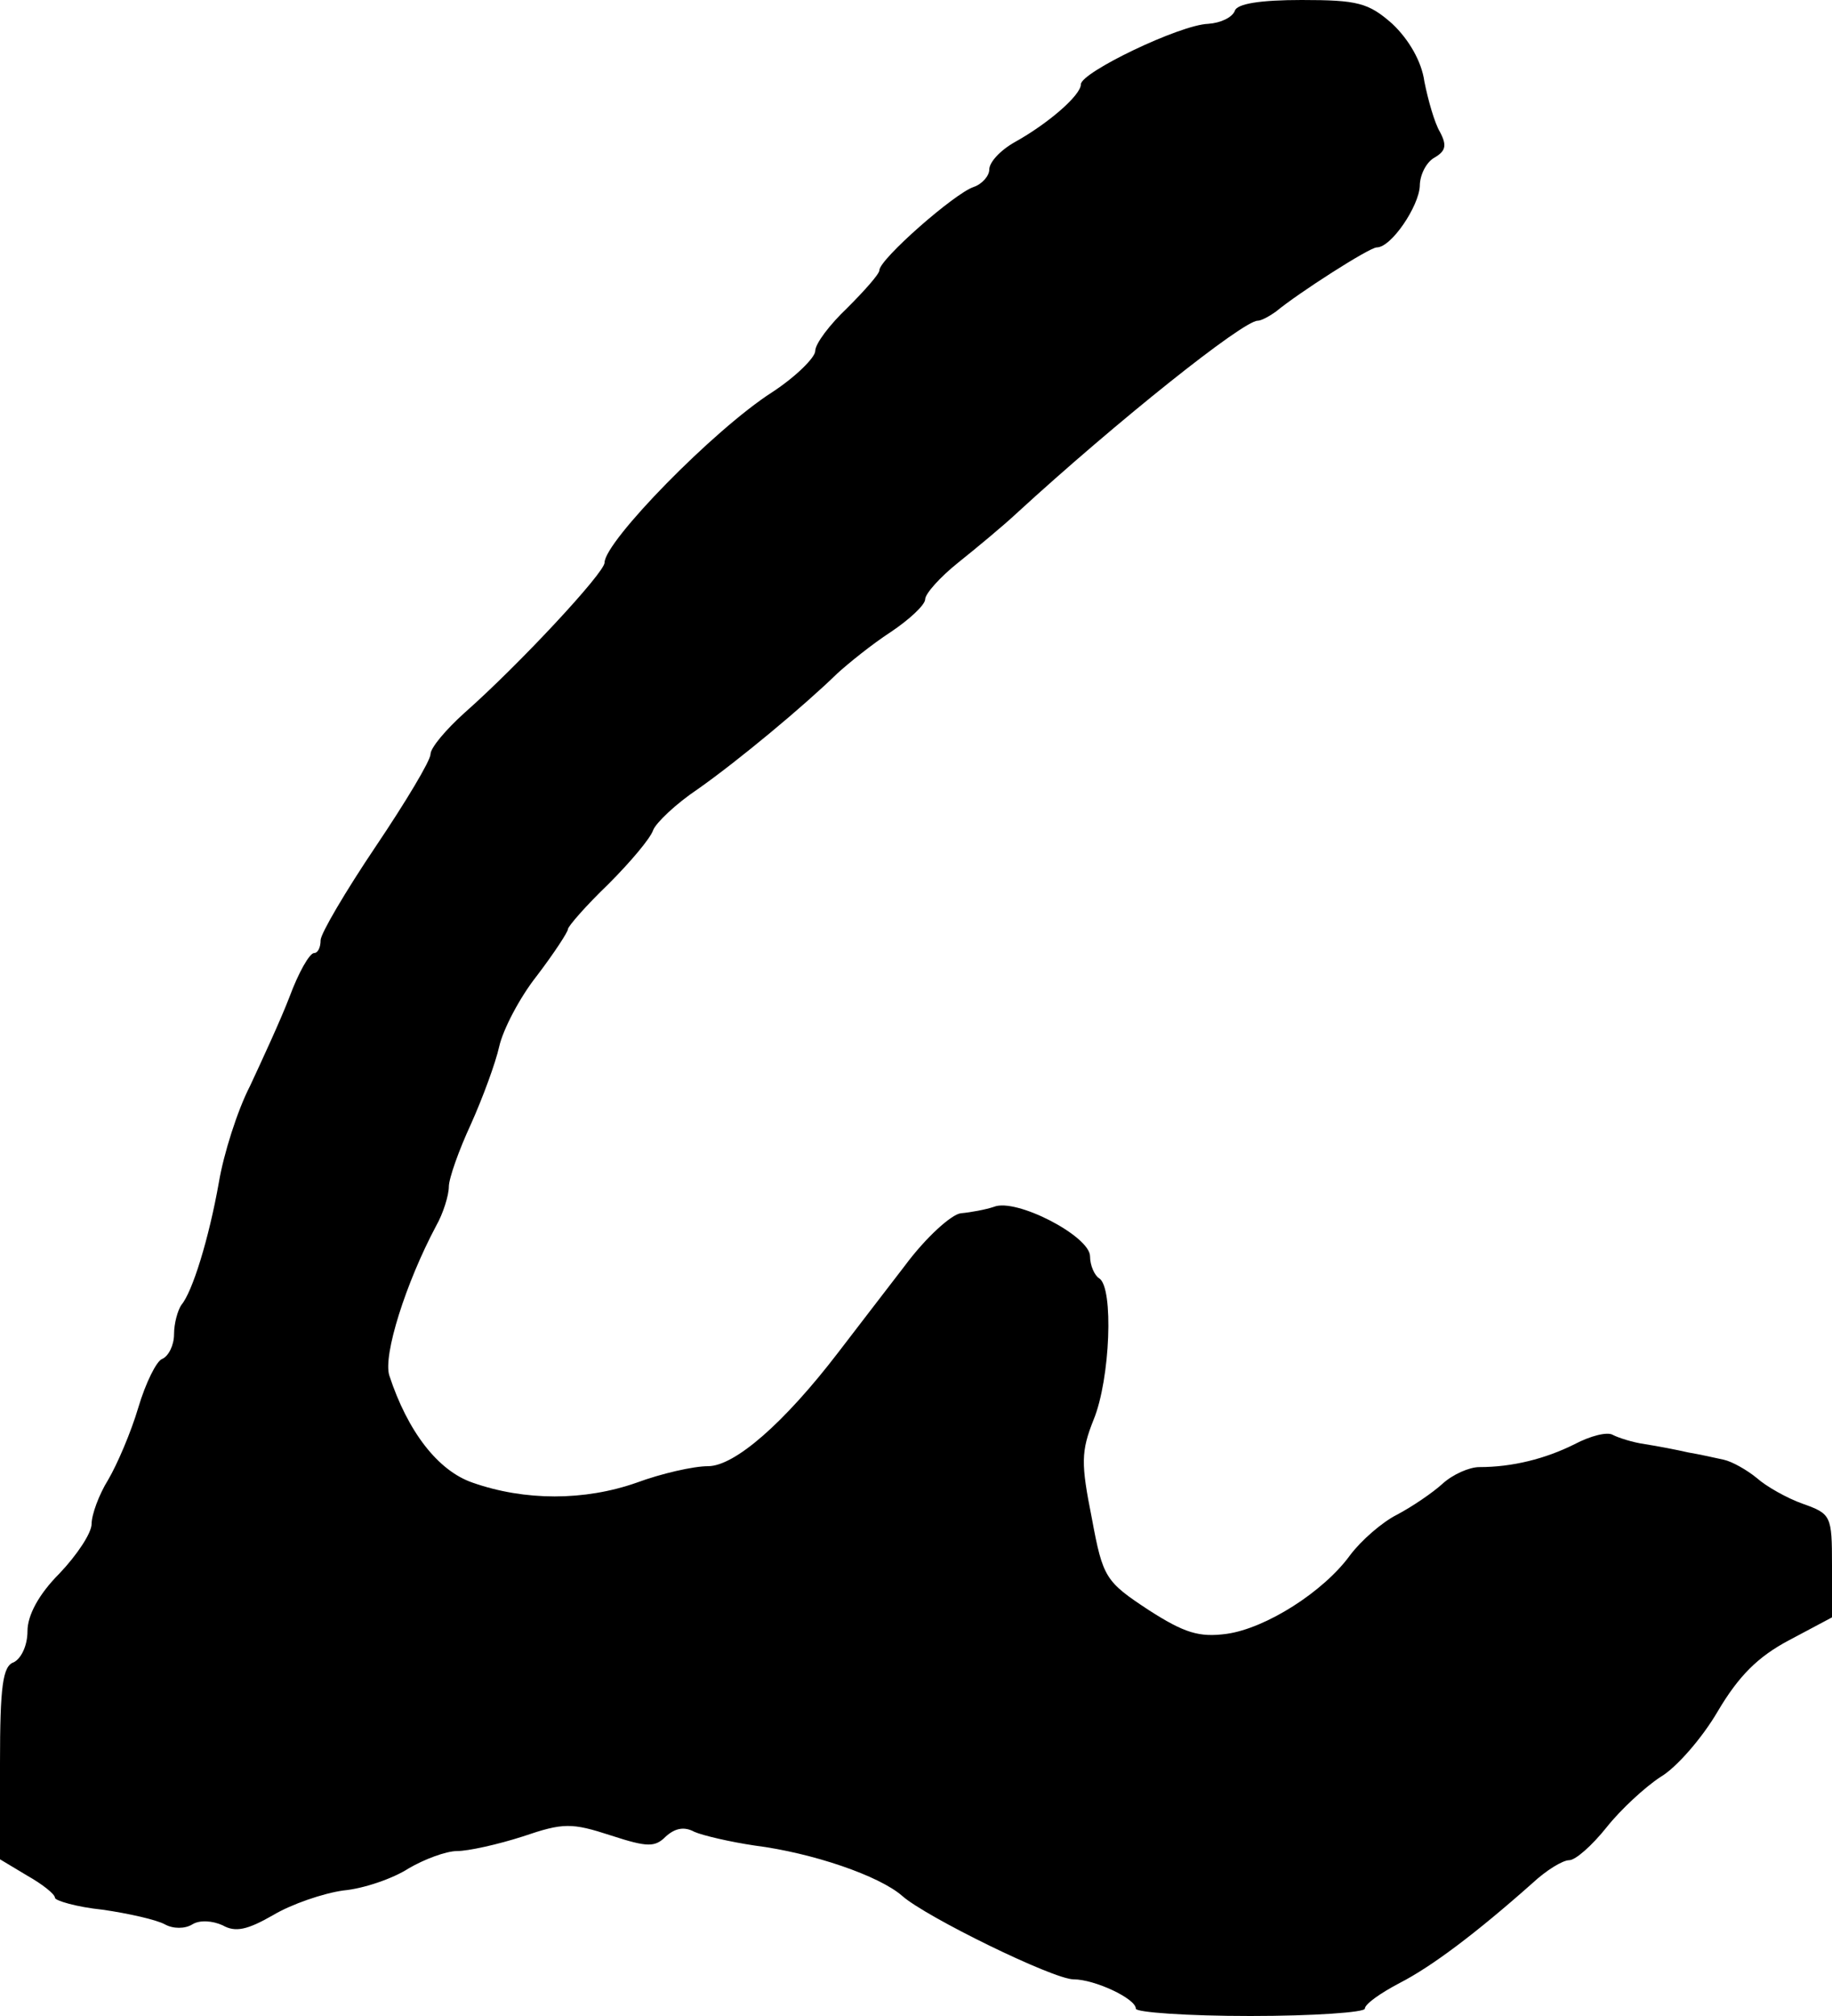 <?xml version="1.0" standalone="no"?>
<!DOCTYPE svg PUBLIC "-//W3C//DTD SVG 20010904//EN"
 "http://www.w3.org/TR/2001/REC-SVG-20010904/DTD/svg10.dtd">
<svg version="1.0" xmlns="http://www.w3.org/2000/svg"
 width="200pt" height="220pt" viewBox="0 0 200 220"
 preserveAspectRatio="xMidYMid meet">
<g transform="translate(0,220) scale(0.1,-0.1)"
fill="#000000" stroke="none">
<path d="M1348 2188 c-3 -7 -15 -13 -29 -14 -31 -1 -139 -53 -139 -66 0 -12
-36 -43 -72 -63 -16 -9 -28 -22 -28 -30 0 -7 -8 -16 -17 -19 -21 -7 -103 -79
-103 -91 0 -4 -16 -22 -35 -41 -19 -18 -35 -39 -35 -47 0 -7 -21 -28 -47 -45
-64 -41 -183 -163 -183 -186 0 -11 -93 -111 -153 -164 -20 -18 -37 -38 -37
-45 0 -7 -27 -52 -60 -101 -33 -49 -60 -95 -60 -102 0 -8 -3 -14 -7 -14 -5 0
-17 -21 -27 -48 -10 -26 -30 -69 -43 -97 -14 -27 -29 -75 -34 -105 -11 -62
-29 -120 -41 -134 -4 -6 -8 -20 -8 -32 0 -12 -6 -24 -13 -27 -6 -2 -18 -26
-26 -53 -8 -27 -23 -62 -33 -79 -10 -16 -18 -38 -18 -48 0 -10 -16 -34 -35
-54 -23 -23 -35 -46 -35 -63 0 -16 -7 -30 -15 -34 -12 -4 -15 -26 -15 -110 l0
-105 30 -18 c16 -9 30 -20 30 -24 0 -3 23 -10 52 -13 28 -4 59 -11 68 -16 9
-5 22 -5 30 0 8 5 22 4 33 -1 14 -8 27 -5 55 11 20 12 55 24 77 27 22 2 54 13
71 24 17 10 41 19 53 19 12 0 44 7 72 16 44 15 53 15 96 1 40 -13 48 -13 60
-1 10 9 20 11 31 5 9 -4 39 -11 66 -15 63 -8 136 -33 161 -55 26 -23 165 -91
187 -91 23 0 68 -21 68 -32 0 -4 56 -8 125 -8 69 0 125 4 125 8 0 5 17 17 38
28 35 18 83 54 145 109 15 14 33 25 40 25 7 0 25 16 41 36 15 19 42 44 59 55
17 10 45 42 62 71 23 39 44 60 78 78 l47 25 0 57 c0 54 -1 56 -32 67 -17 6
-40 19 -50 28 -11 9 -27 18 -36 20 -9 2 -27 6 -39 8 -13 3 -34 7 -47 9 -14 2
-29 7 -35 10 -6 4 -25 -1 -42 -10 -32 -16 -68 -25 -104 -25 -11 0 -29 -8 -40
-18 -11 -10 -33 -25 -50 -34 -16 -8 -39 -28 -51 -44 -29 -40 -92 -80 -135 -86
-30 -4 -46 1 -85 26 -47 31 -50 35 -62 100 -12 60 -12 73 2 108 18 44 22 144
6 154 -5 3 -10 14 -10 24 0 22 -81 64 -105 54 -9 -3 -25 -6 -36 -7 -10 -1 -38
-26 -61 -57 -24 -31 -56 -73 -73 -95 -59 -77 -113 -124 -142 -124 -16 0 -51
-8 -78 -18 -57 -20 -122 -20 -179 0 -38 13 -71 56 -91 117 -7 22 18 101 51
163 8 14 14 34 14 43 0 9 11 40 24 68 13 29 27 67 31 85 4 18 22 53 41 77 19
25 34 48 34 51 0 3 20 26 44 49 24 24 46 50 49 59 3 8 25 29 49 45 44 31 115
90 152 126 12 11 38 32 58 45 21 14 38 30 38 36 0 6 16 24 36 40 20 16 49 40
64 54 109 100 247 210 263 210 4 0 13 5 20 10 24 20 102 70 110 70 16 0 46 45
47 67 0 12 7 26 16 31 12 7 14 13 6 28 -6 10 -13 35 -17 55 -3 22 -17 46 -35
63 -26 23 -38 26 -99 26 -45 0 -71 -4 -73 -12z"/>
</g>
</svg>
